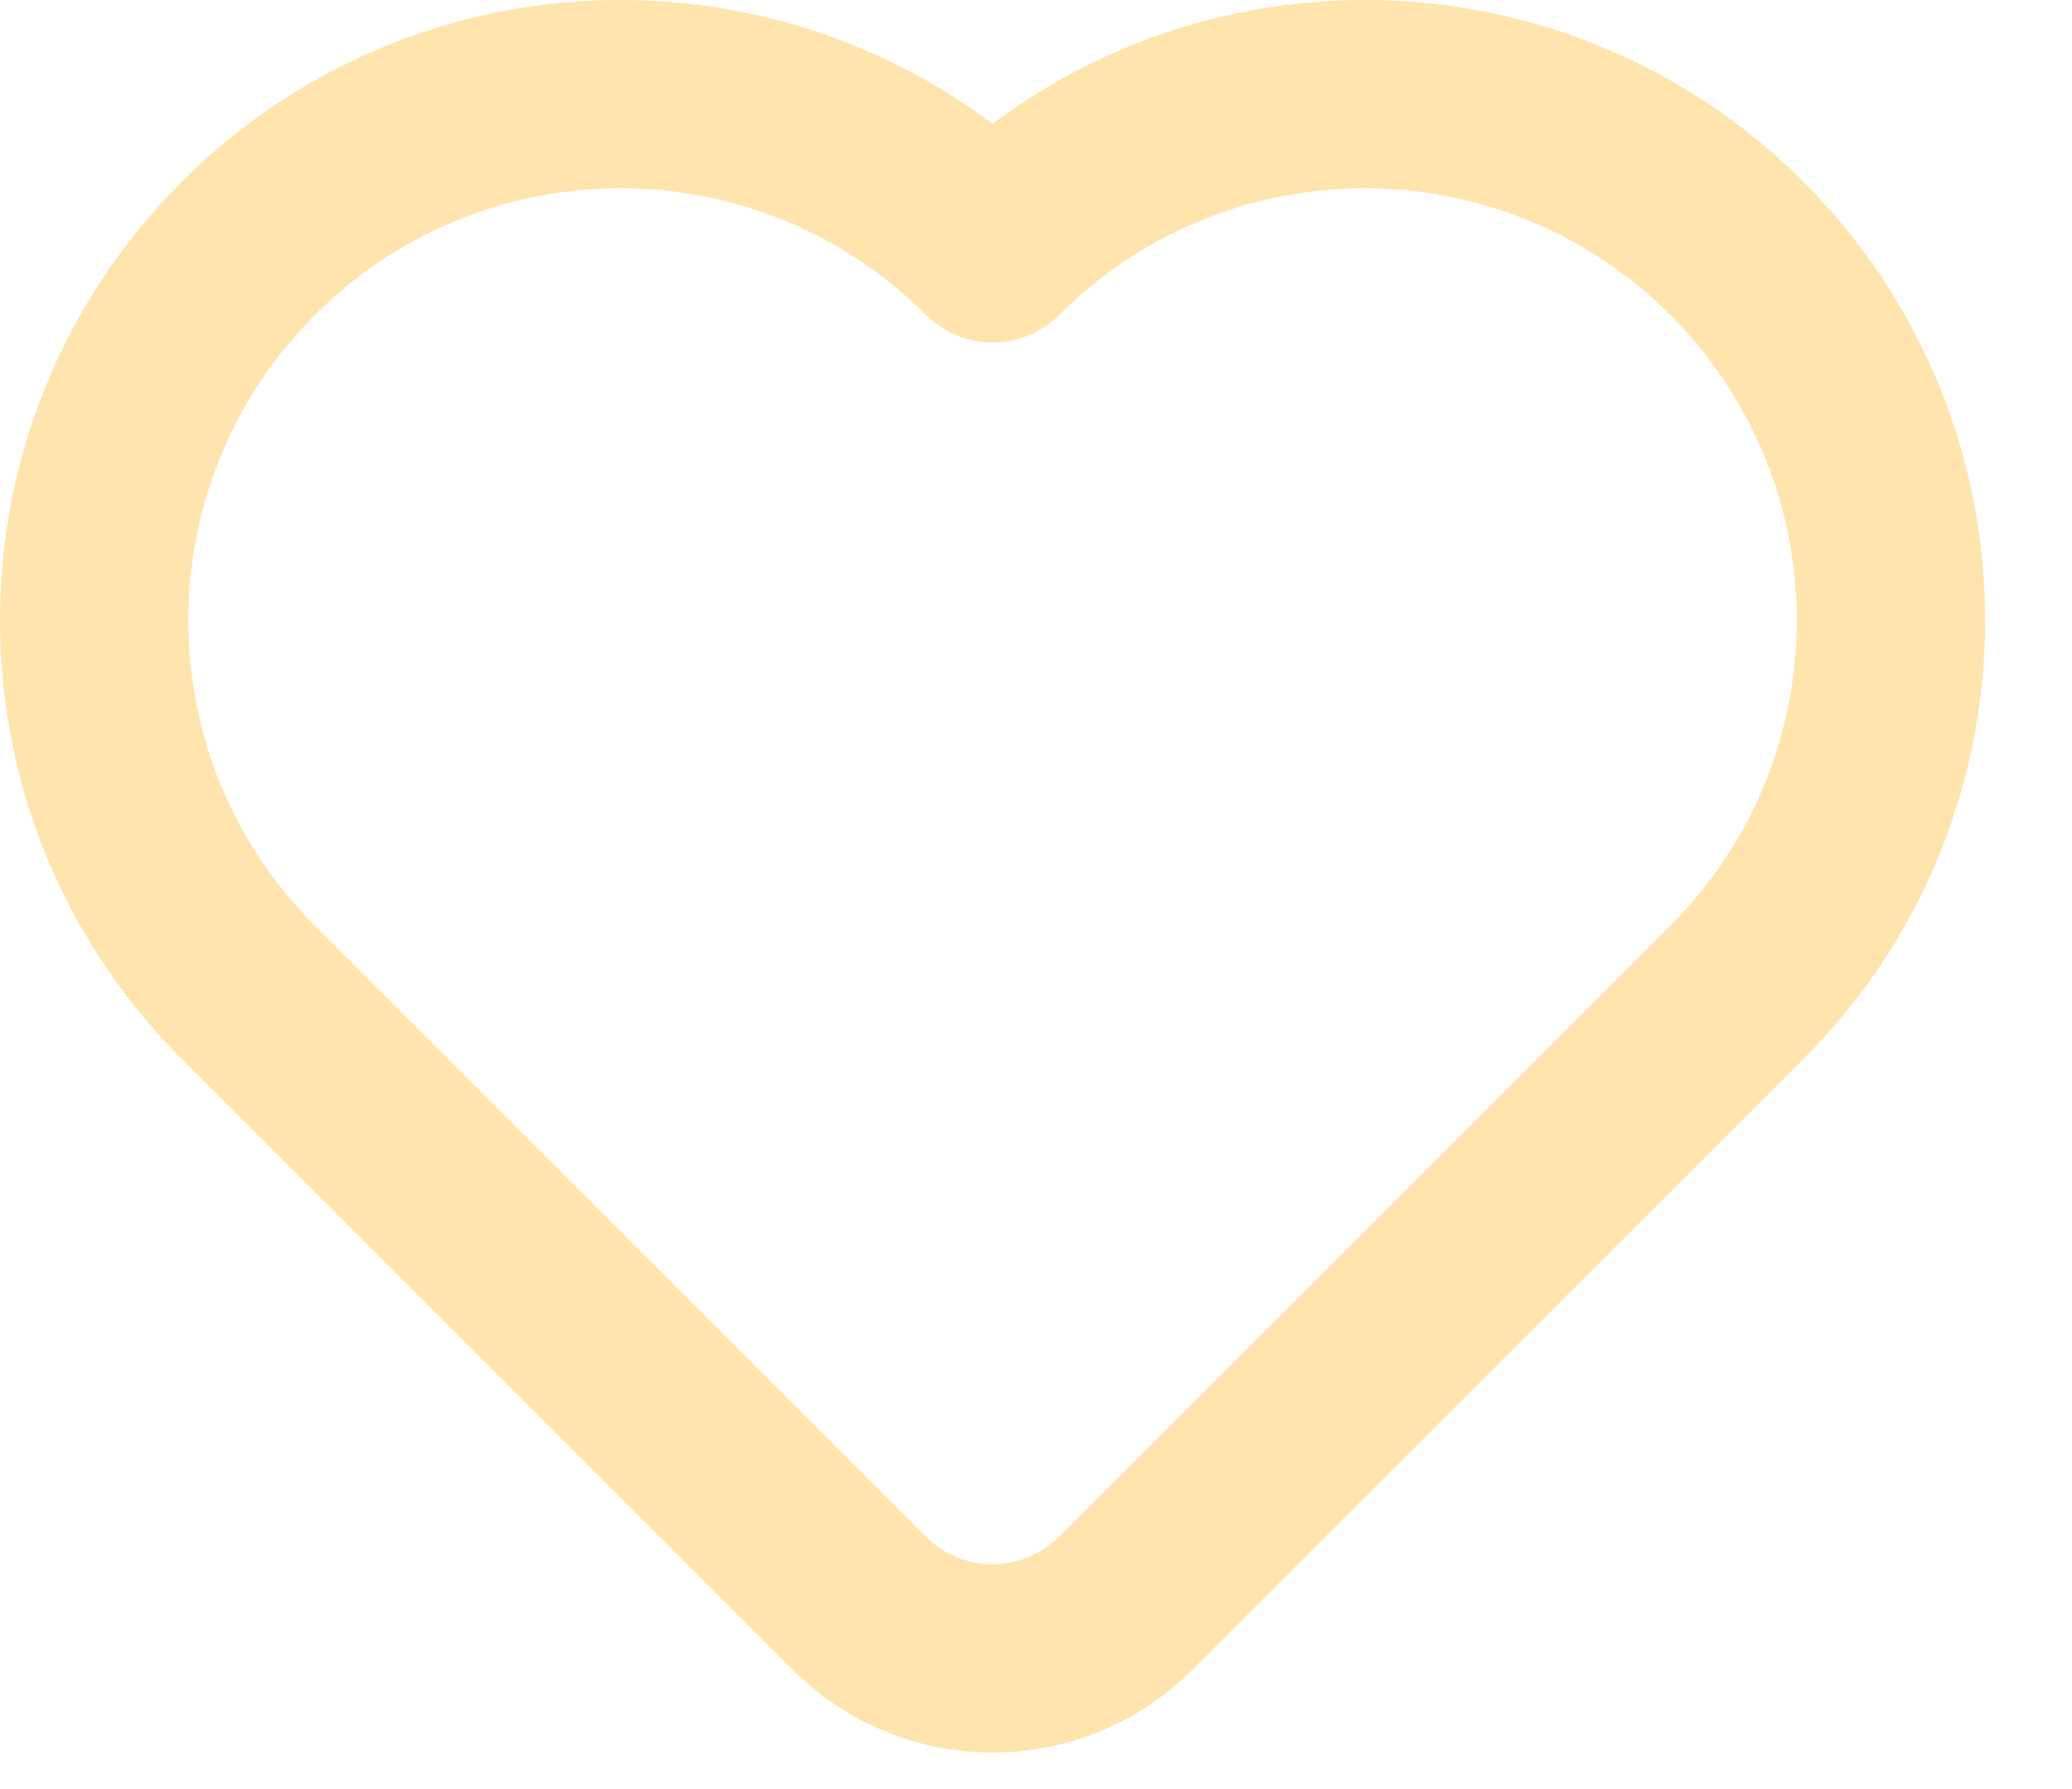 <svg width="22" height="19" viewBox="0 0 22 19" fill="none" xmlns="http://www.w3.org/2000/svg">
<path d="M18.441 10.539L11.953 17.026C11.172 17.808 9.905 17.808 9.124 17.026L2.637 10.539C0.454 8.357 0.454 4.819 2.637 2.637C4.819 0.454 8.357 0.454 10.539 2.637C12.721 0.454 16.259 0.454 18.441 2.637C20.623 4.819 20.623 8.357 18.441 10.539Z" stroke="#FFE4AD" stroke-width="2" stroke-linecap="round" stroke-linejoin="round"/>
</svg>
